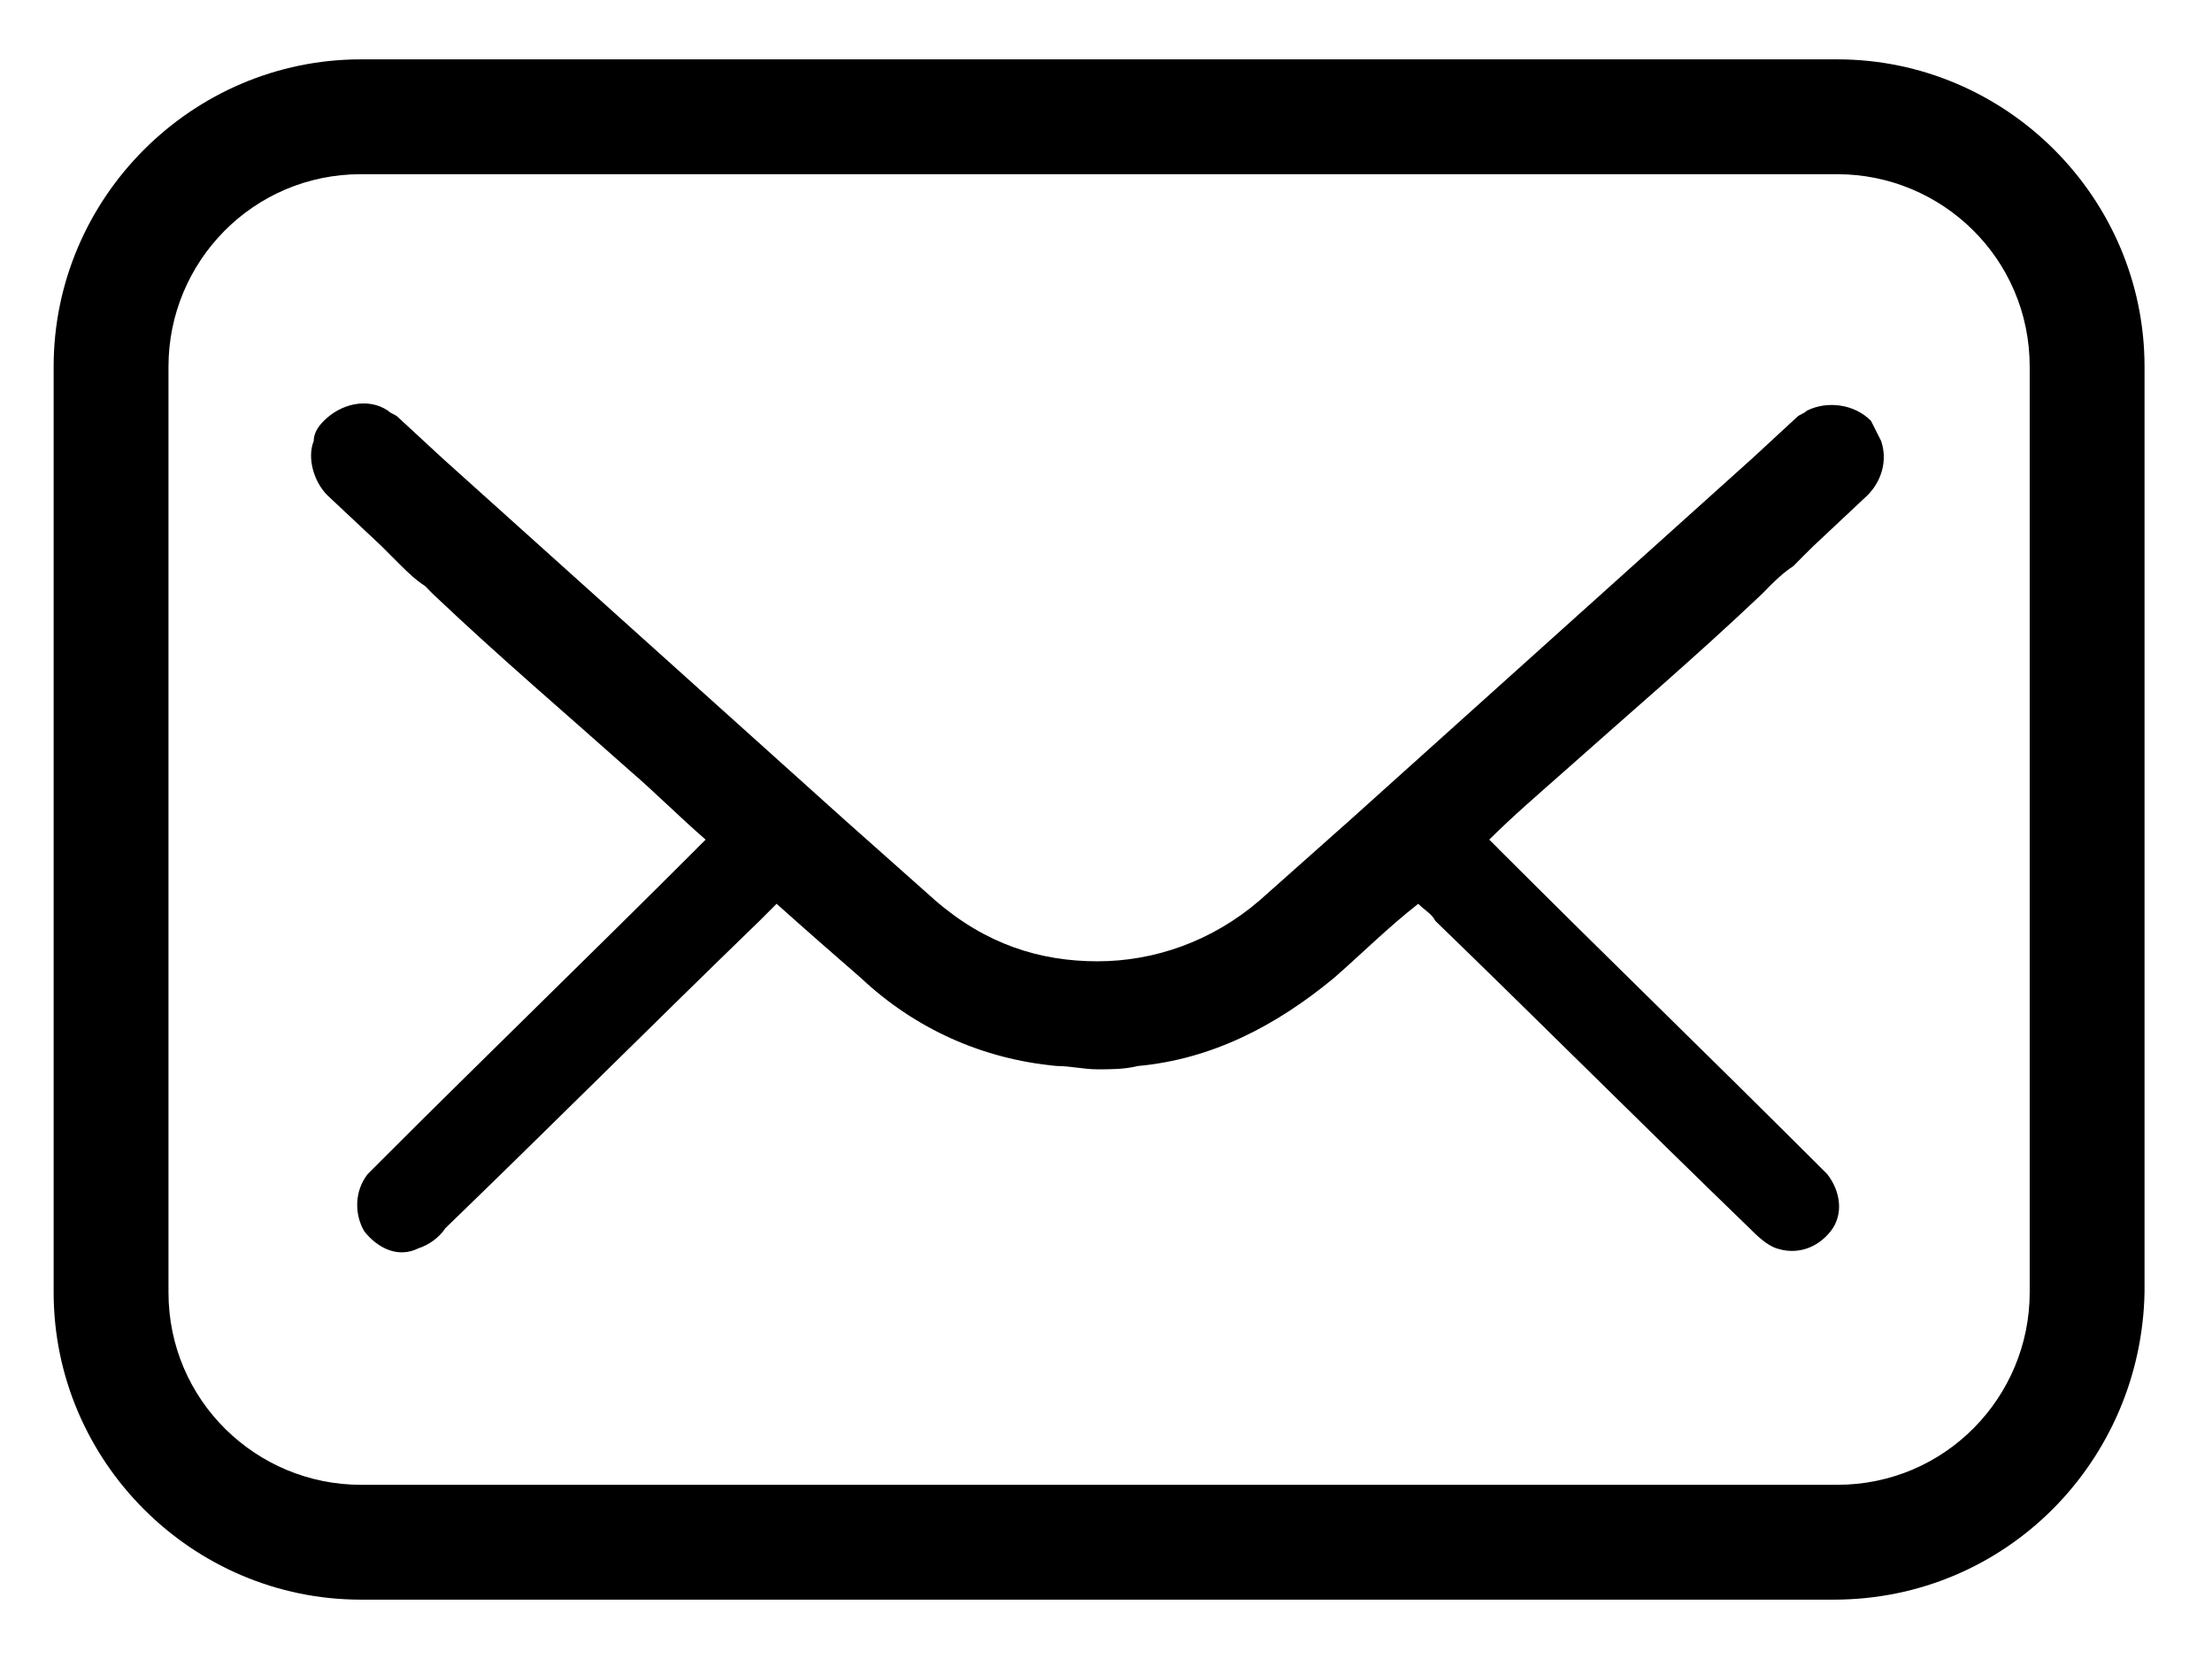 <svg width="12" height="9" viewBox="0 0 12 9" fill="none" xmlns="http://www.w3.org/2000/svg">
<path d="M9.545 3.235L9.564 3.217L9.6 3.18C9.637 3.144 9.674 3.107 9.729 3.071C9.765 3.034 9.802 2.997 9.839 2.961L10.132 2.686C10.205 2.612 10.242 2.502 10.205 2.392C10.187 2.356 10.168 2.319 10.15 2.283C10.059 2.191 9.912 2.173 9.802 2.228C9.784 2.246 9.765 2.246 9.747 2.264L9.509 2.484C8.776 3.144 8.061 3.785 7.328 4.445C7.163 4.592 6.998 4.738 6.833 4.885C6.577 5.105 6.265 5.215 5.954 5.215C5.642 5.215 5.349 5.123 5.074 4.885C4.909 4.738 4.744 4.592 4.579 4.445C3.846 3.785 3.131 3.144 2.398 2.484L2.16 2.264C2.142 2.246 2.123 2.246 2.105 2.228C1.995 2.154 1.848 2.191 1.757 2.283C1.72 2.319 1.702 2.356 1.702 2.392C1.665 2.484 1.702 2.612 1.775 2.686L2.068 2.961L2.178 3.071C2.215 3.107 2.252 3.144 2.307 3.18L2.343 3.217L2.362 3.235C2.71 3.565 3.076 3.877 3.425 4.188C3.553 4.298 3.681 4.427 3.828 4.555C3.809 4.573 3.791 4.592 3.773 4.61C3.205 5.178 2.636 5.728 2.068 6.296C2.05 6.314 2.013 6.351 1.995 6.369C1.922 6.461 1.922 6.589 1.977 6.681C2.05 6.772 2.16 6.827 2.27 6.772C2.325 6.754 2.38 6.717 2.417 6.662C2.985 6.113 3.553 5.545 4.121 4.995C4.158 4.958 4.176 4.94 4.213 4.903C4.377 5.05 4.524 5.178 4.671 5.306C4.964 5.581 5.33 5.746 5.734 5.783C5.807 5.783 5.88 5.801 5.954 5.801C6.027 5.801 6.1 5.801 6.173 5.783C6.577 5.746 6.925 5.563 7.236 5.306C7.383 5.178 7.53 5.031 7.694 4.903C7.731 4.94 7.768 4.958 7.786 4.995C8.354 5.545 8.922 6.113 9.49 6.662C9.527 6.699 9.582 6.754 9.637 6.772C9.747 6.809 9.857 6.772 9.93 6.681C10.004 6.589 9.985 6.461 9.912 6.369C9.894 6.351 9.857 6.314 9.839 6.296C9.27 5.728 8.702 5.178 8.134 4.61C8.116 4.592 8.098 4.573 8.079 4.555C8.208 4.427 8.336 4.317 8.482 4.188C8.831 3.877 9.197 3.565 9.545 3.235Z" fill="black"/>
<path d="M9.948 8.678H1.958C1.042 8.678 0.291 7.927 0.291 7.011V1.989C0.291 1.073 1.042 0.322 1.958 0.322H9.967C10.883 0.322 11.634 1.073 11.634 1.989V7.011C11.616 7.927 10.883 8.678 9.948 8.678ZM1.958 0.945C1.372 0.945 0.914 1.421 0.914 1.989V7.011C0.914 7.597 1.39 8.055 1.958 8.055H9.967C10.553 8.055 11.011 7.579 11.011 7.011V1.989C11.011 1.403 10.535 0.945 9.967 0.945H1.958Z" fill="black"/>
</svg>
